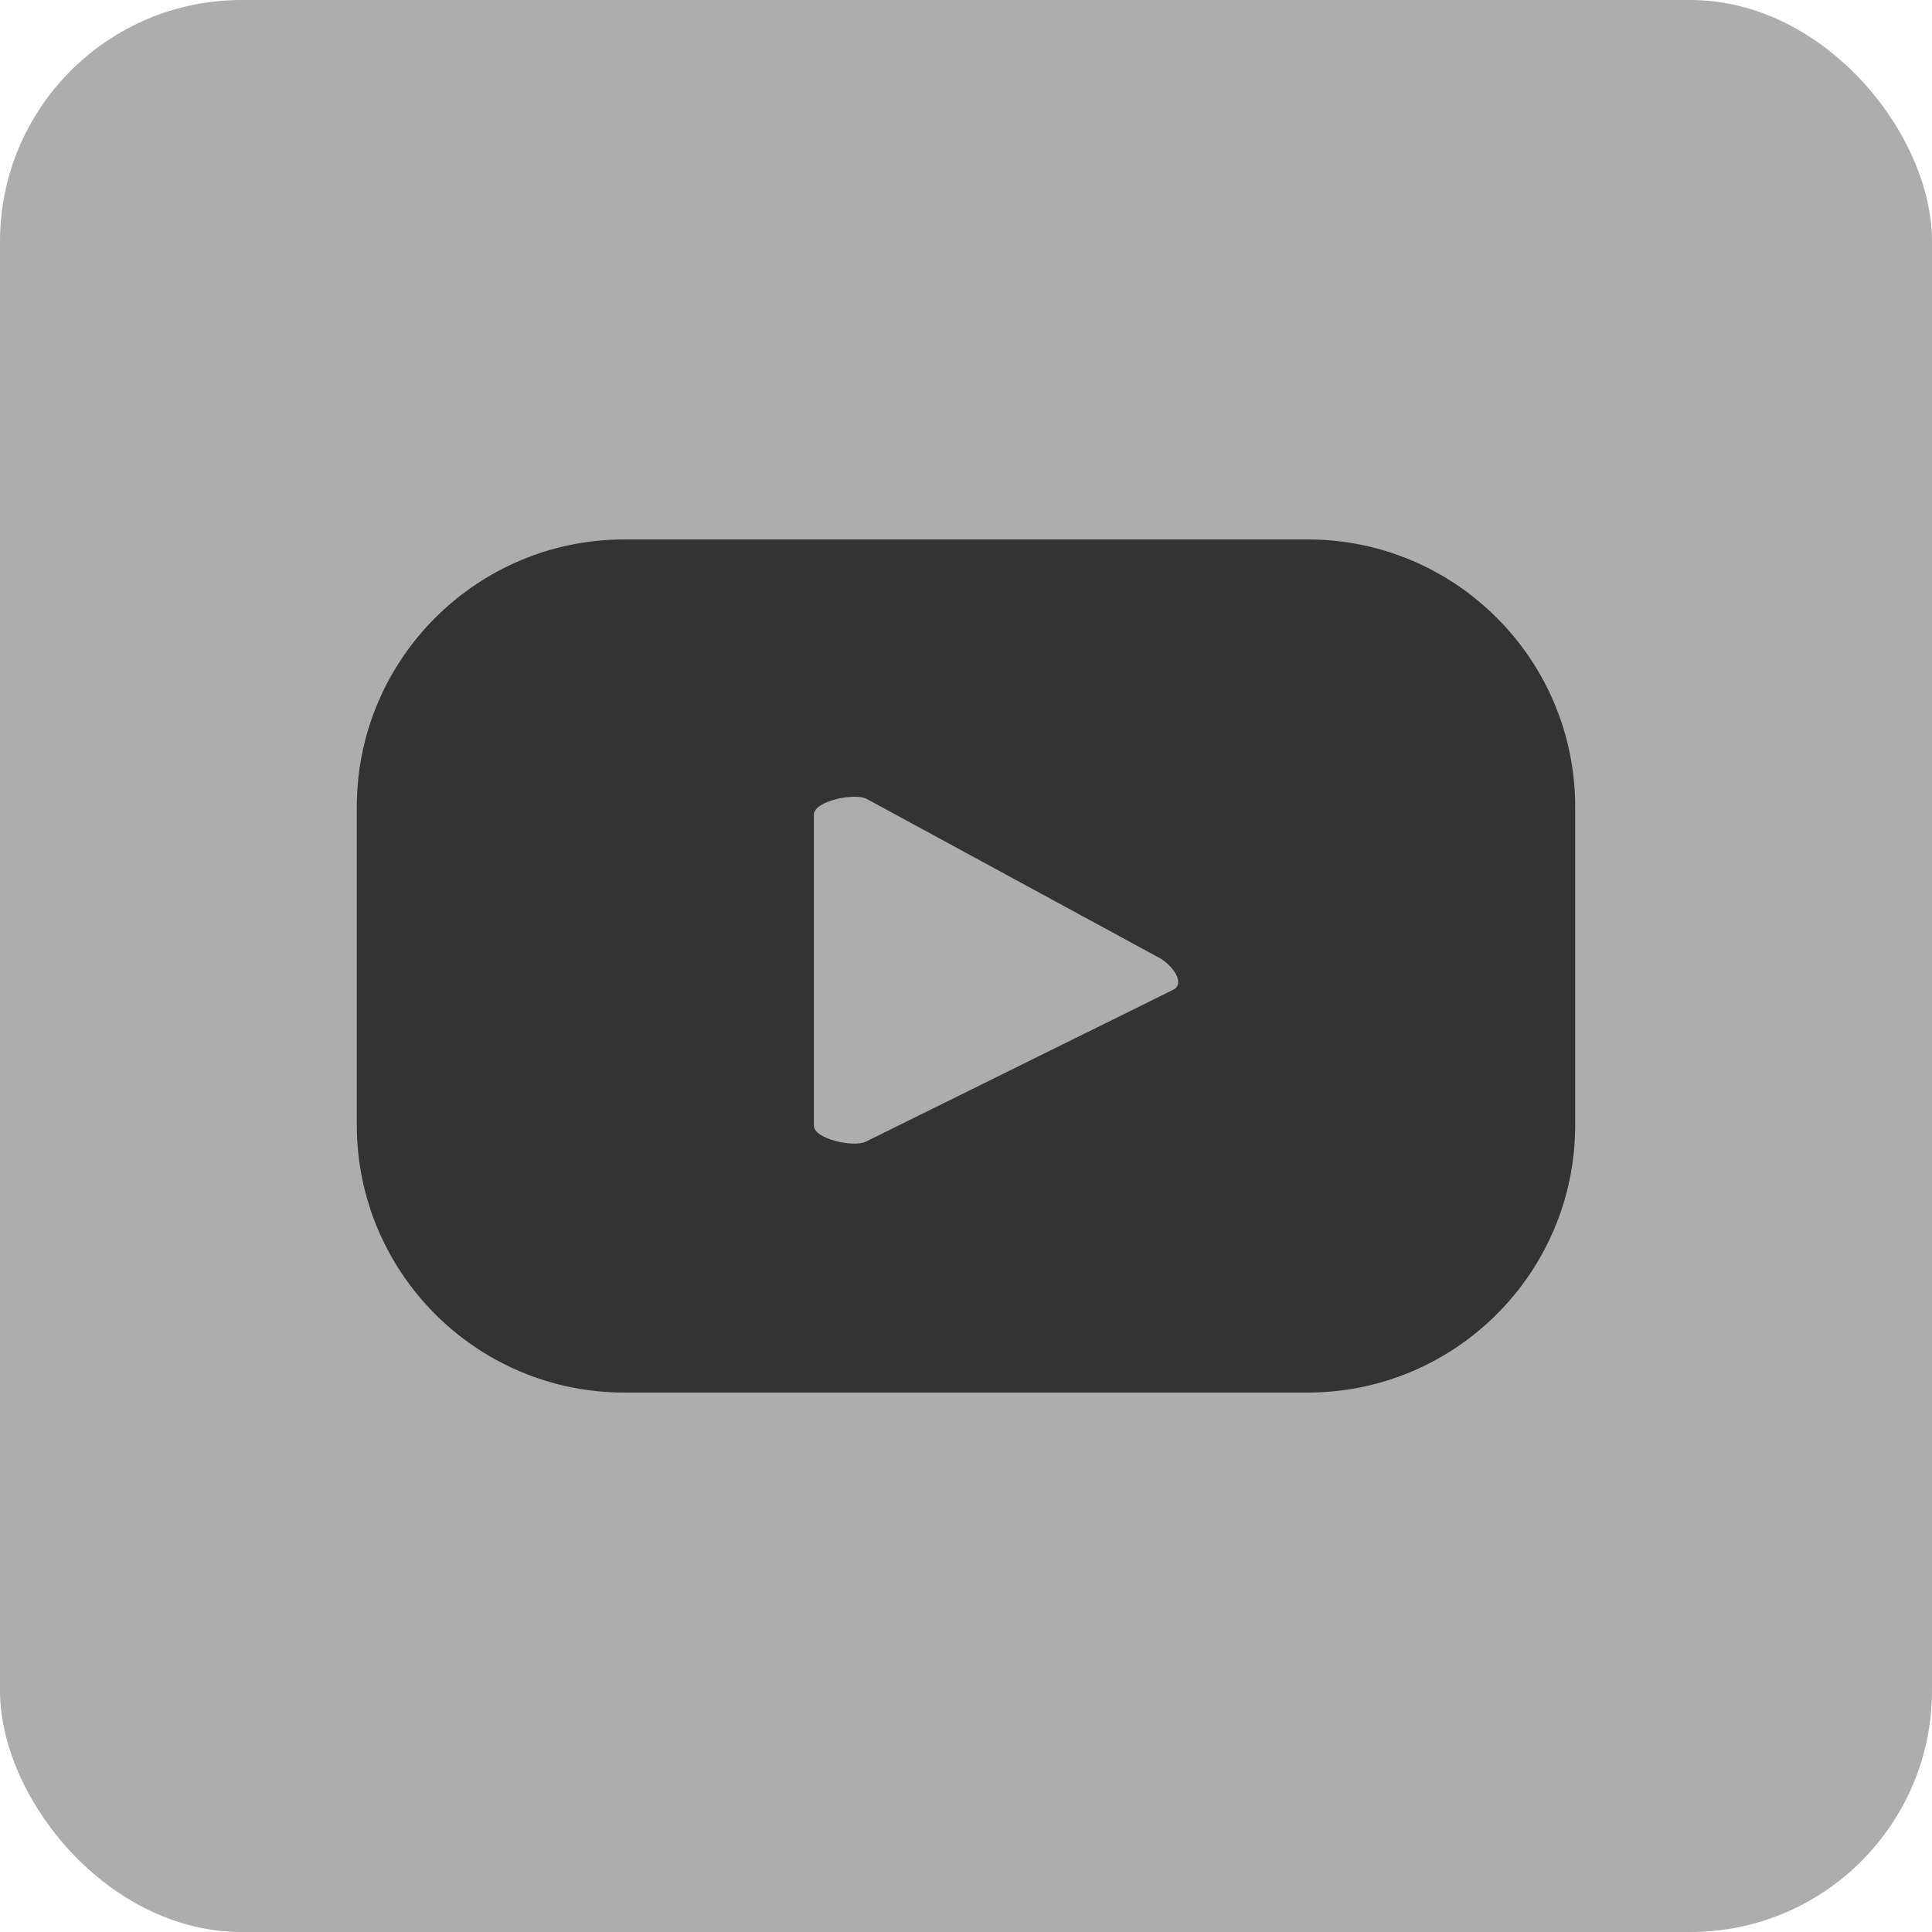 <svg id="youtube-1" width="32" height="32" viewBox="0 0 32 32" fill="none" xmlns="http://www.w3.org/2000/svg">
            <rect width="32" height="32" rx="4" fill="#ADADAD"/>
            <path d="M26.09 13.365C26.09 10.925 24.11 8.935 21.66 8.935H10.34C7.9 8.935 5.91 10.915 5.91 13.365V18.635C5.91 21.075 7.89 23.065 10.34 23.065H21.66C24.1 23.065 26.09 21.085 26.09 18.635V13.365ZM19.43 16.395L14.35 18.905C14.15 19.015 13.48 18.865 13.48 18.645V13.495C13.48 13.265 14.16 13.125 14.36 13.235L19.22 15.875C19.42 15.995 19.64 16.285 19.43 16.395Z" fill="#333333"/>
        </svg>